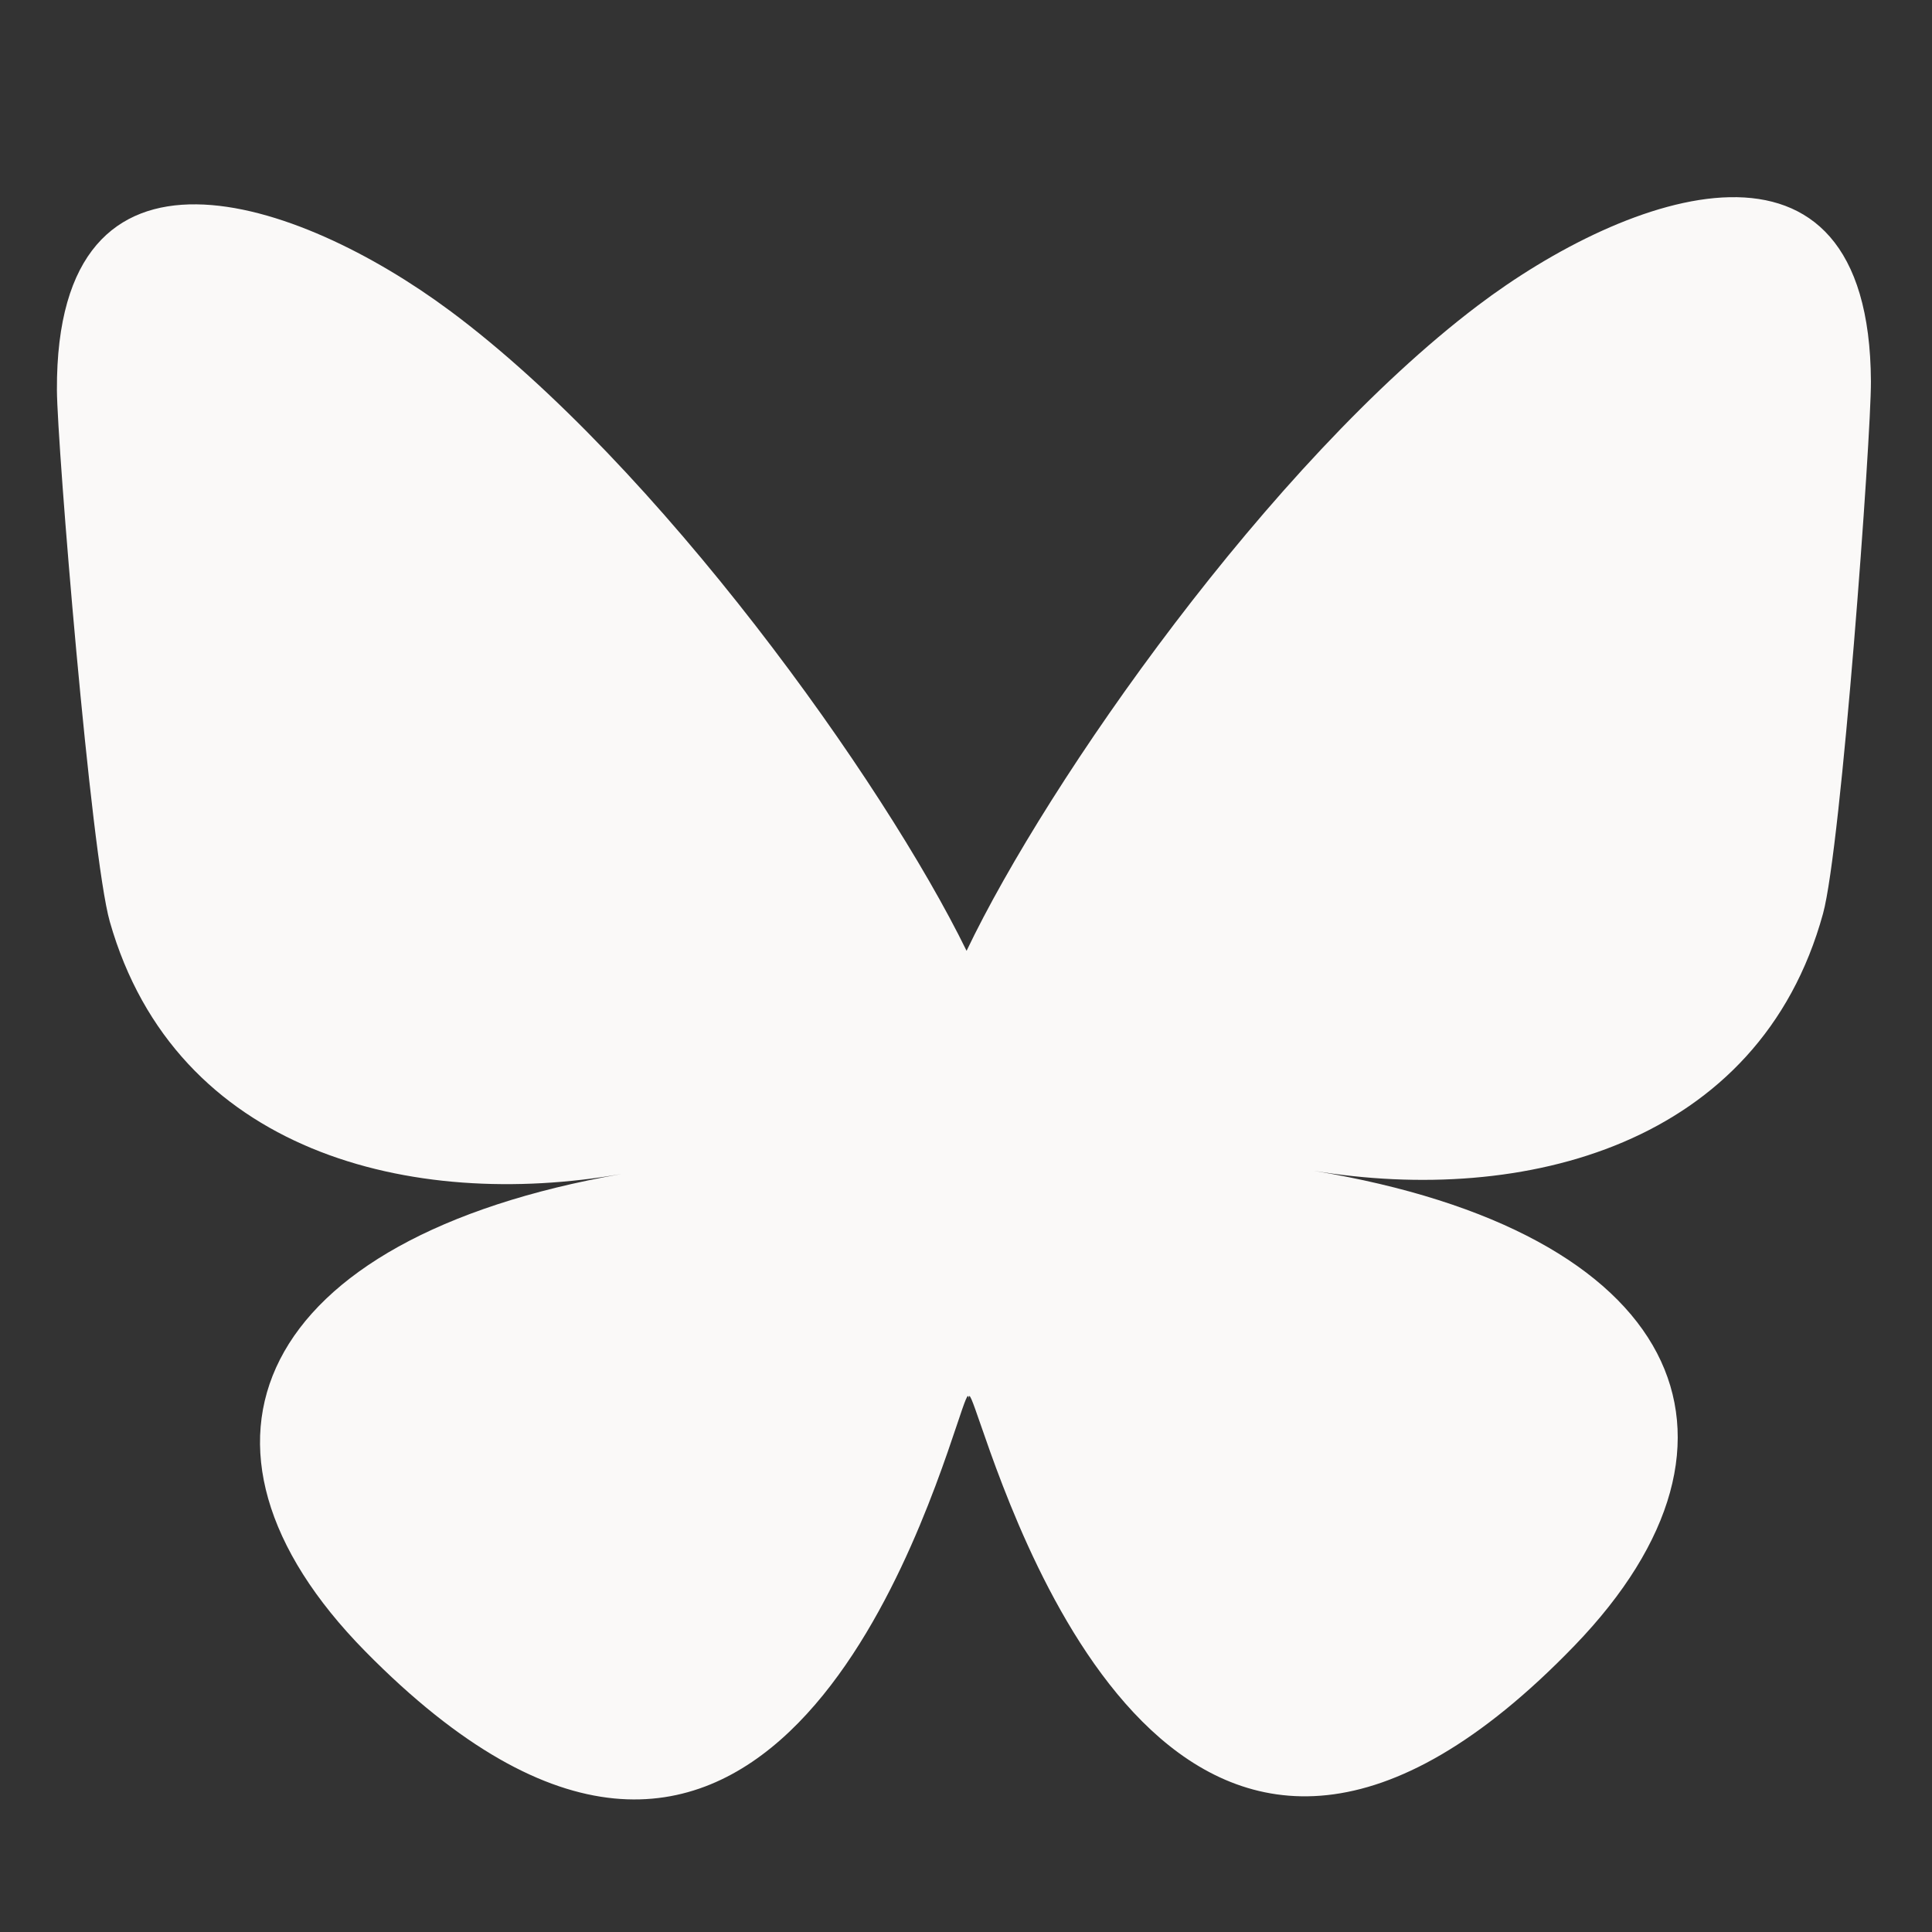 <?xml version="1.0" encoding="UTF-8"?>
<svg id="Layer_1" data-name="Layer 1" xmlns="http://www.w3.org/2000/svg" viewBox="0 0 403.62 403.62">
  <rect x="0" y="0" width="403.62" height="403.62" fill="#333333" stroke="none"/>
  <defs>
    <style>
      .cls-1 {
        fill: #faf9f8;
      }
    </style>
  </defs>
  <path class="cls-1" d="M93.97,64.9c43.6,32.41,90.64,98.33,107.96,133.74,16.99-35.57,63.41-101.92,106.71-134.74,31.24-23.68,81.95-42.13,82.22,15.81.05,11.57-6.18,97.25-10.01,111.17-13.3,48.4-62.53,60.96-106.41,53.71,76.7,12.68,96.4,55.8,54.5,99.2-79.58,82.43-115.03-20.05-124.12-46.31-1.67-4.81-2.44-7.07-2.45-5.15-.02-1.92-.78.34-2.4,5.17-8.84,26.34-43.32,129.15-123.68,47.47-42.31-43.01-23.01-86.31,53.56-99.71-43.81,7.67-93.16-4.43-106.91-52.71-3.96-13.89-10.99-99.5-11.05-111.07-.27-57.94,50.61-39.97,82.06-16.59h0Z"/>
</svg>